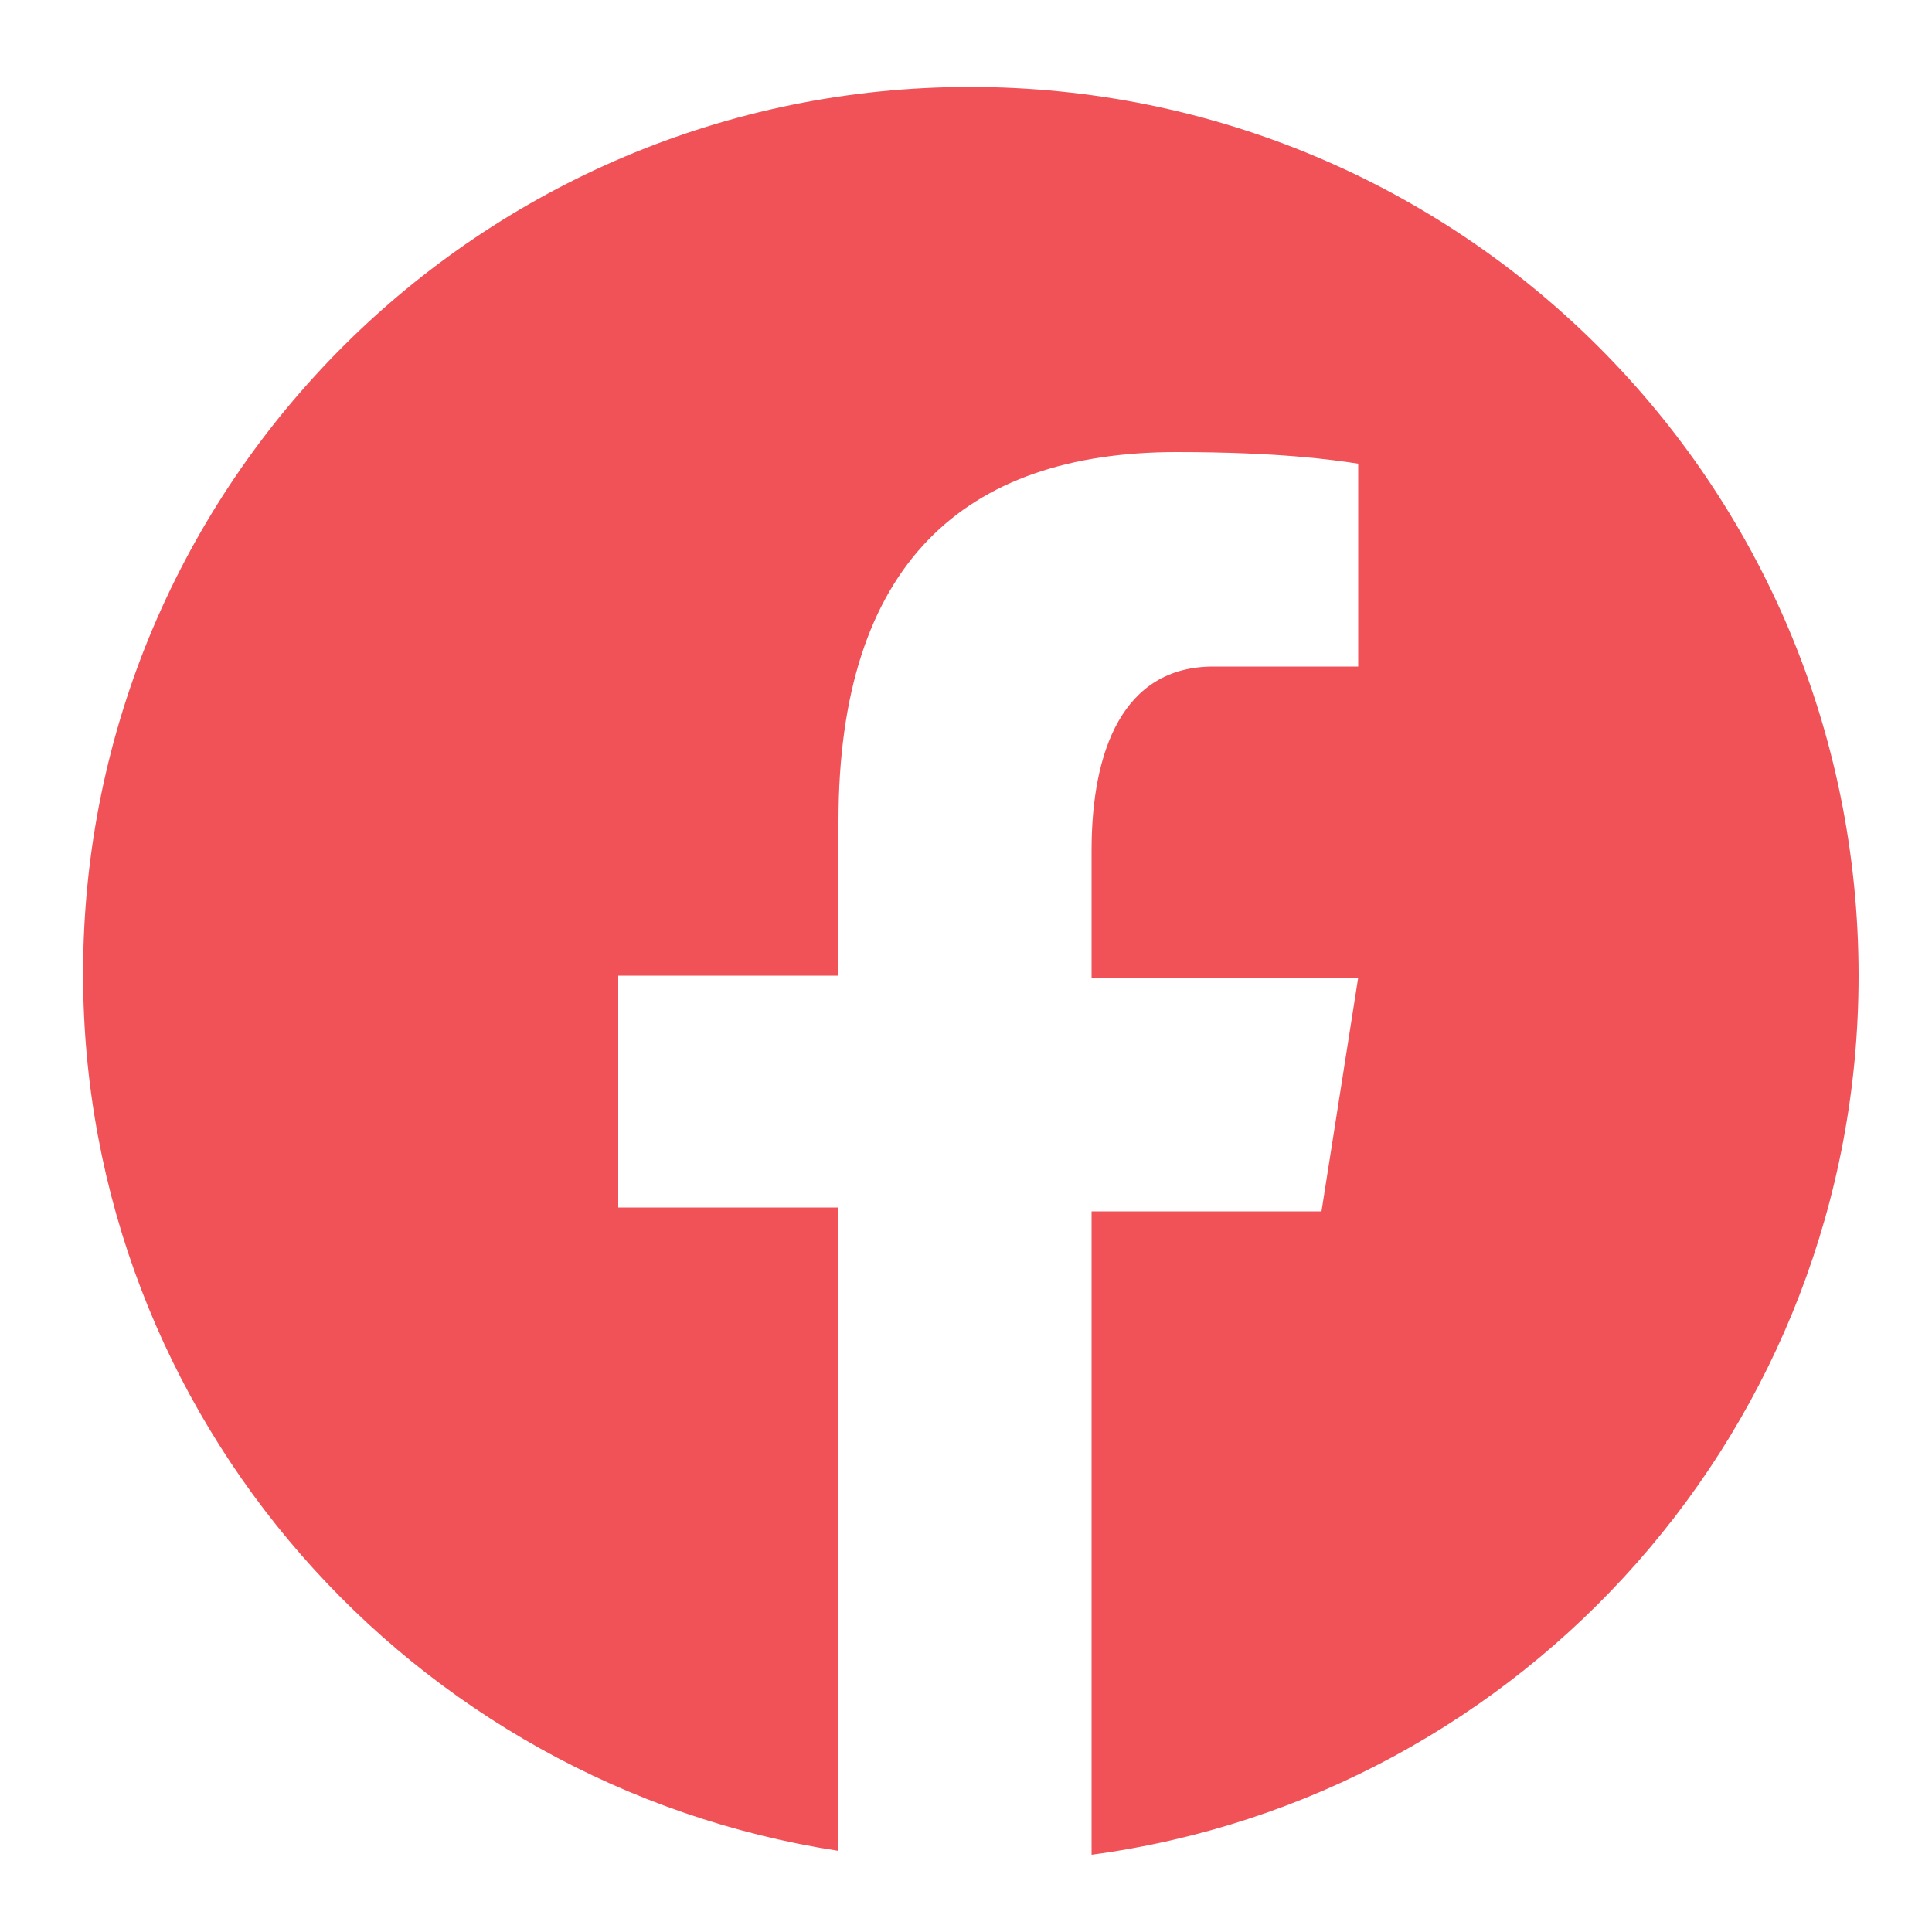 <?xml version="1.0" encoding="utf-8"?>
<!-- Generator: Adobe Illustrator 22.1.0, SVG Export Plug-In . SVG Version: 6.00 Build 0)  -->
<svg version="1.1" xmlns="http://www.w3.org/2000/svg" xmlns:xlink="http://www.w3.org/1999/xlink" x="0px" y="0px"
	 viewBox="0 0 100 100" style="enable-background:new 0 0 100 100;" xml:space="preserve">
<style type="text/css">
	.st0{enable-background:new    ;}
	.st1{fill:#F05258;}
	.st2{display:none;}
	.st3{display:inline;}
	.st4{clip-path:url(#SVGID_2_);fill:#F05258;}
	.st5{display:inline;fill:#FFFFFF;}
	.st6{clip-path:url(#SVGID_4_);fill:#F05258;}
	.st7{fill-rule:evenodd;clip-rule:evenodd;fill:#F05258;}
</style>
<g id="Layer_1">
	<g>
		<g class="st0">
			<g>
				<path class="st1" d="M50.2,4.5C24.9,4.5,4.3,25,4.3,50.4c0,23,17,42,39.1,45.4V62.5H32V50.5h11.4v-8c0-13.3,6.5-19.1,17.5-19.1
					c5.3,0,8.1,0.4,9.4,0.6v10.5h-7.5c-4.7,0-6.3,4.4-6.3,9.5v6.6h13.8l-1.9,12.1H56.5v33.3c22.4-3,39.7-22.2,39.7-45.5
					C96.2,25,75.6,4.5,50.2,4.5z"/>
			</g>
		</g>
	</g>
</g>
<g id="Layer_2" class="st2">
	<g class="st3">
		<g class="st0">
			<g>
				<defs>
					<rect id="SVGID_1_" x="4.3" y="4.5" width="91.8" height="91.8"/>
				</defs>
				<clipPath id="SVGID_2_">
					<use xlink:href="#SVGID_1_"  style="overflow:visible;"/>
				</clipPath>
				<path class="st4" d="M95.8,50.4c0,25.3-20.5,45.8-45.8,45.8c-25.3,0-45.8-20.5-45.8-45.8c0-25.3,20.5-45.8,45.8-45.8
					C75.3,4.6,95.8,25.1,95.8,50.4z"/>
			</g>
		</g>
	</g>
	<path class="st5" d="M50.6,42c-5.3,0-9.6,4.2-9.6,9.3c0,5.1,4.3,9.3,9.6,9.3c5.3,0,9.6-4.2,9.6-9.3C60.2,46.2,55.9,42,50.6,42z
		 M69,47.8h-4.2c0.4,1.3,0.6,2.7,0.6,4.1c0,7.9-6.6,14.4-14.8,14.4c-8.2,0-14.8-6.4-14.8-14.4c0-1.4,0.2-2.8,0.6-4.1h-4.4v20.2
		c0,1,0.9,1.9,1.9,1.9h33.3c1,0,1.9-0.8,1.9-1.9L69,47.8L69,47.8z M61.4,32.9c-1.2,0-2.2,1-2.2,2.2v5.1c0,1.2,1,2.2,2.2,2.2h5.4
		c1.2,0,2.2-1,2.2-2.2V35c0-1.2-1-2.2-2.2-2.2H61.4z M32.8,27.6h35.5c3.4,0,6.1,2.8,6.1,6.1v35.5c0,3.4-2.8,6.1-6.1,6.1H32.8
		c-3.4,0-6.1-2.8-6.1-6.1V33.7C26.6,30.3,29.4,27.6,32.8,27.6z"/>
</g>
<g id="Layer_3" class="st2">
	<g class="st3">
		<g class="st0">
			<g>
				<path class="st1" d="M76.9,69.4H66.1V52.7c0-4.6-2.9-5.7-4-5.7c-1.1,0-4.7,0.7-4.7,5.7c0,0.7,0,16.7,0,16.7H46.4V38.8h11.1v4.3
					c1.4-2.5,4.3-4.3,9.7-4.3c5.4,0,9.7,4.3,9.7,13.9V69.4z M38.7,69.4H27.3V38.8h11.5V69.4z M33,25.1c3.2,0,5.4,2.1,5.4,5
					c0,2.9-2.1,5-5.7,5c-3.2,0-5.4-2.1-5.4-5C27.3,27.2,29.4,25.1,33,25.1z M50.2,4.4C24.9,4.4,4.4,25,4.4,50.3
					c0,25.3,20.5,45.8,45.8,45.8C75.5,96.1,96,75.6,96,50.3C96,25,75.5,4.4,50.2,4.4z"/>
			</g>
		</g>
	</g>
</g>
<g id="Layer_4" class="st2">
	<g class="st3">
		<g class="st0">
			<g>
				<defs>
					<rect id="SVGID_3_" x="4.4" y="4.4" width="91.7" height="91.3"/>
				</defs>
				<clipPath id="SVGID_4_">
					<use xlink:href="#SVGID_3_"  style="overflow:visible;"/>
				</clipPath>
				<path class="st6" d="M95.9,50.1c0,0.7,0,1.5-0.1,2.2c0,0.7-0.1,1.5-0.2,2.2c-0.1,0.7-0.2,1.5-0.3,2.2c-0.1,0.7-0.2,1.5-0.4,2.2
					c-0.1,0.7-0.3,1.5-0.5,2.2c-0.2,0.7-0.4,1.4-0.6,2.2s-0.5,1.4-0.7,2.1c-0.3,0.7-0.5,1.4-0.8,2.1c-0.3,0.7-0.6,1.4-0.9,2
					c-0.3,0.7-0.7,1.3-1,2c-0.4,0.7-0.7,1.3-1.1,2c-0.4,0.6-0.8,1.3-1.2,1.9c-0.4,0.6-0.8,1.2-1.3,1.8c-0.4,0.6-0.9,1.2-1.4,1.8
					c-0.5,0.6-1,1.1-1.5,1.7c-0.5,0.6-1,1.1-1.5,1.6c-0.5,0.5-1.1,1-1.6,1.5c-0.6,0.5-1.1,1-1.7,1.5c-0.6,0.5-1.2,0.9-1.8,1.4
					c-0.6,0.4-1.2,0.9-1.8,1.3c-0.6,0.4-1.3,0.8-1.9,1.2c-0.6,0.4-1.3,0.8-2,1.1c-0.7,0.4-1.3,0.7-2,1c-0.7,0.3-1.4,0.6-2,0.9
					c-0.7,0.3-1.4,0.6-2.1,0.8c-0.7,0.3-1.4,0.5-2.1,0.7c-0.7,0.2-1.4,0.4-2.2,0.6c-0.7,0.2-1.5,0.3-2.2,0.5
					c-0.7,0.1-1.5,0.3-2.2,0.4c-0.7,0.1-1.5,0.2-2.2,0.3c-0.7,0.1-1.5,0.1-2.2,0.2c-0.7,0-1.5,0.1-2.2,0.1c-0.7,0-1.5,0-2.2-0.1
					c-0.7,0-1.5-0.1-2.2-0.2c-0.7-0.1-1.5-0.2-2.2-0.3c-0.7-0.1-1.5-0.2-2.2-0.4c-0.7-0.1-1.5-0.3-2.2-0.5c-0.7-0.2-1.4-0.4-2.2-0.6
					c-0.7-0.2-1.4-0.5-2.1-0.7c-0.7-0.3-1.4-0.5-2.1-0.8c-0.7-0.3-1.4-0.6-2-0.9c-0.7-0.3-1.3-0.7-2-1c-0.7-0.4-1.3-0.7-2-1.1
					c-0.6-0.4-1.3-0.8-1.9-1.2c-0.6-0.4-1.2-0.8-1.8-1.3c-0.6-0.4-1.2-0.9-1.8-1.4c-0.6-0.5-1.1-1-1.7-1.5c-0.6-0.5-1.1-1-1.6-1.5
					c-0.5-0.5-1-1.1-1.5-1.6c-0.5-0.6-1-1.1-1.5-1.7c-0.5-0.6-0.9-1.2-1.4-1.8c-0.4-0.6-0.9-1.2-1.3-1.8c-0.4-0.6-0.8-1.3-1.2-1.9
					c-0.4-0.6-0.8-1.3-1.1-2c-0.4-0.7-0.7-1.3-1-2c-0.3-0.7-0.6-1.4-0.9-2c-0.3-0.7-0.6-1.4-0.8-2.1c-0.3-0.7-0.5-1.4-0.7-2.1
					s-0.4-1.4-0.6-2.2c-0.2-0.7-0.3-1.5-0.5-2.2c-0.1-0.7-0.3-1.5-0.4-2.2c-0.1-0.7-0.2-1.5-0.3-2.2c-0.1-0.7-0.1-1.5-0.2-2.2
					c0-0.7-0.1-1.5-0.1-2.2c0-0.7,0-1.5,0.1-2.2c0-0.7,0.1-1.5,0.2-2.2c0.1-0.7,0.2-1.5,0.3-2.2c0.1-0.7,0.2-1.5,0.4-2.2
					c0.1-0.7,0.3-1.5,0.5-2.2c0.2-0.7,0.4-1.4,0.6-2.2c0.2-0.7,0.5-1.4,0.7-2.1C7.5,34,7.7,33.3,8,32.6c0.3-0.7,0.6-1.4,0.9-2
					c0.3-0.7,0.7-1.3,1-2c0.4-0.7,0.7-1.3,1.1-2c0.4-0.6,0.8-1.3,1.2-1.9c0.4-0.6,0.8-1.2,1.3-1.8c0.4-0.6,0.9-1.2,1.4-1.8
					c0.5-0.6,1-1.1,1.5-1.7c0.5-0.6,1-1.1,1.5-1.6c0.5-0.5,1.1-1,1.6-1.5c0.6-0.5,1.1-1,1.7-1.5c0.6-0.5,1.2-0.9,1.8-1.4
					c0.6-0.4,1.2-0.9,1.8-1.3c0.6-0.4,1.3-0.8,1.9-1.2c0.6-0.4,1.3-0.8,2-1.1c0.7-0.4,1.3-0.7,2-1c0.7-0.3,1.4-0.6,2-0.9
					c0.7-0.3,1.4-0.6,2.1-0.8c0.7-0.3,1.4-0.5,2.1-0.7c0.7-0.2,1.4-0.4,2.2-0.6c0.7-0.2,1.5-0.3,2.2-0.5c0.7-0.1,1.5-0.3,2.2-0.4
					c0.7-0.1,1.5-0.2,2.2-0.3c0.7-0.1,1.5-0.1,2.2-0.2c0.7,0,1.5-0.1,2.2-0.1c0.7,0,1.5,0,2.2,0.1c0.7,0,1.5,0.1,2.2,0.2
					c0.7,0.1,1.5,0.2,2.2,0.3c0.7,0.1,1.5,0.2,2.2,0.4c0.7,0.1,1.5,0.3,2.2,0.5c0.7,0.2,1.4,0.4,2.2,0.6c0.7,0.2,1.4,0.5,2.1,0.7
					c0.7,0.3,1.4,0.5,2.1,0.8c0.7,0.3,1.4,0.6,2,0.9c0.7,0.3,1.3,0.7,2,1c0.7,0.4,1.3,0.7,2,1.1c0.6,0.4,1.3,0.8,1.9,1.2
					c0.6,0.4,1.2,0.8,1.8,1.3c0.6,0.4,1.2,0.9,1.8,1.4c0.6,0.5,1.1,1,1.7,1.5c0.6,0.5,1.1,1,1.6,1.5c0.5,0.5,1,1.1,1.5,1.6
					c0.5,0.6,1,1.1,1.5,1.7c0.5,0.6,0.9,1.2,1.4,1.8c0.4,0.6,0.9,1.2,1.3,1.8c0.4,0.6,0.8,1.3,1.2,1.9c0.4,0.6,0.8,1.3,1.1,2
					c0.4,0.7,0.7,1.3,1,2c0.3,0.7,0.6,1.4,0.9,2c0.3,0.7,0.6,1.4,0.8,2.1c0.3,0.7,0.5,1.4,0.7,2.1c0.2,0.7,0.4,1.4,0.6,2.2
					c0.2,0.7,0.3,1.5,0.5,2.2c0.1,0.7,0.3,1.5,0.4,2.2c0.1,0.7,0.2,1.5,0.3,2.2c0.1,0.7,0.1,1.5,0.2,2.2
					C95.9,48.6,95.9,49.4,95.9,50.1z"/>
			</g>
		</g>
	</g>
	<path class="st5" d="M41.9,74.2c20.3,0,31.3-16.8,31.3-31.3c0-0.5,0-1,0-1.4c2.1-1.6,4-3.5,5.5-5.7c-2,0.9-4.1,1.5-6.3,1.7
		c2.3-1.4,4-3.5,4.8-6.1c-2.1,1.3-4.5,2.2-7,2.7c-2-2.1-4.9-3.5-8-3.5c-6.1,0-11,4.9-11,11c0,0.9,0.1,1.7,0.3,2.5
		c-9.2-0.5-17.3-4.8-22.7-11.5c-0.9,1.6-1.5,3.5-1.5,5.5c0,3.8,1.9,7.2,4.9,9.2c-1.8,0-3.5-0.5-5-1.4c0,0,0,0.1,0,0.1
		c0,5.3,3.8,9.8,8.8,10.8c-0.9,0.3-1.9,0.4-2.9,0.4c-0.7,0-1.4-0.1-2.1-0.2c1.4,4.4,5.5,7.6,10.3,7.7c-3.8,2.9-8.5,4.7-13.7,4.7
		c-0.9,0-1.8,0-2.6-0.2C29.9,72.4,35.7,74.2,41.9,74.2"/>
</g>
<g id="Layer_5" class="st2">
	<g class="st3">
		<g class="st0">
			<g>
				<path class="st7" d="M45.2,38.3c-0.8-0.6-1.9-0.6-2.8-0.2c-0.9,0.5-1.5,1.4-1.5,2.4v18.9c0,1,0.6,1.9,1.5,2.4
					c0.9,0.5,2,0.4,2.8-0.2l13.5-9.4c0.7-0.5,1.2-1.3,1.2-2.2c0-0.9-0.4-1.7-1.2-2.2L45.2,38.3z M31.5,25.7c-3,0-5.4,2.4-5.4,5.4
					v37.8c0,3,2.4,5.4,5.4,5.4h37.8c3,0,5.4-2.4,5.4-5.4V31.1c0-3-2.4-5.4-5.4-5.4H31.5z M50.4,95.6C75.6,95.6,96,75.2,96,50
					S75.6,4.4,50.4,4.4C25.3,4.4,4.9,24.8,4.9,50S25.3,95.6,50.4,95.6z"/>
			</g>
		</g>
	</g>
</g>
<g id="Layer_6">
</g>
</svg>
